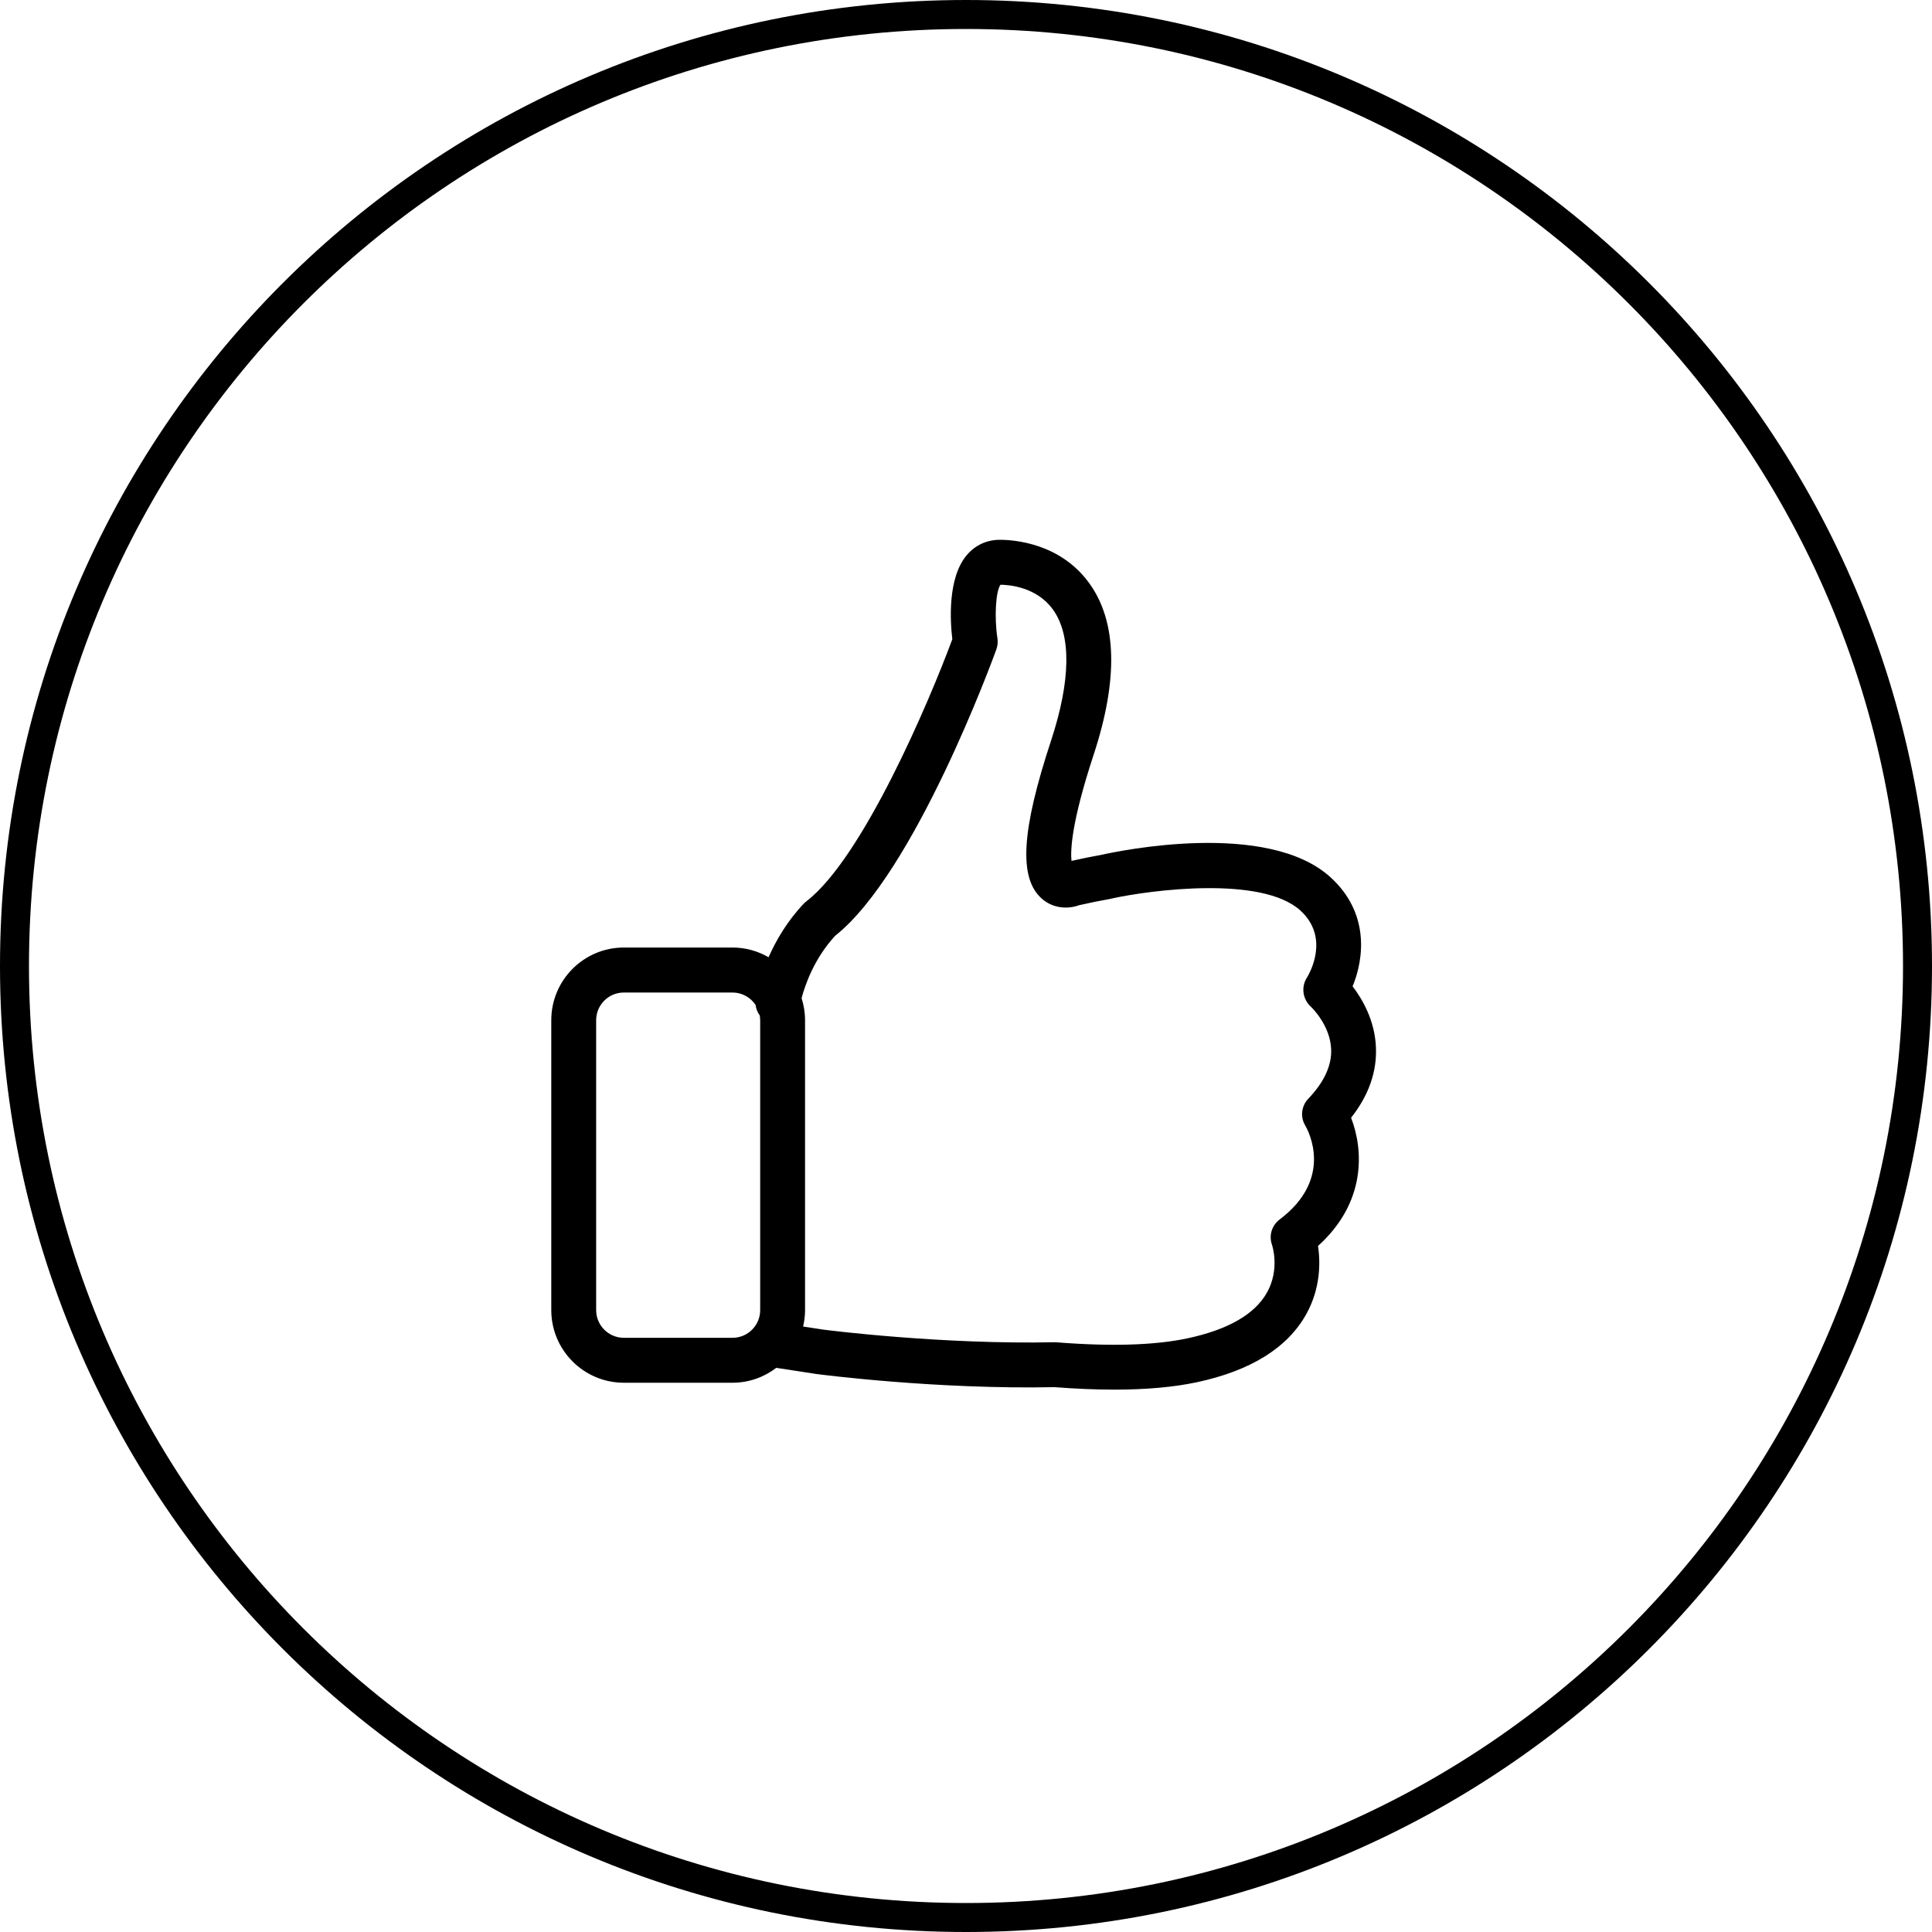 <?xml version="1.0" encoding="UTF-8"?> <svg xmlns="http://www.w3.org/2000/svg" xmlns:xlink="http://www.w3.org/1999/xlink" width="200" zoomAndPan="magnify" viewBox="0 0 150 150" height="200" preserveAspectRatio="xMidYMid meet" version="1.2"><defs><clipPath id="6e569e00e3"><path d="M 75 0 C 33.578 0 0 33.578 0 75 C 0 116.422 33.578 150 75 150 C 116.422 150 150 116.422 150 75 C 150 33.578 116.422 0 75 0 Z M 75 0 "></path></clipPath><clipPath id="bf177568c4"><path d="M 42.641 41.938 L 107 41.938 L 107 107.938 L 42.641 107.938 Z M 42.641 41.938 "></path></clipPath></defs><g id="a177744fec"><g clip-rule="nonzero" clip-path="url(#6e569e00e3)"><path style="fill:none;stroke-width:6;stroke-linecap:butt;stroke-linejoin:miter;stroke:#000000;stroke-opacity:1;stroke-miterlimit:4;" d="M 100 -0 C 44.771 -0 -0 44.771 -0 100 C -0 155.229 44.771 200 100 200 C 155.229 200 200 155.229 200 100 C 200 44.771 155.229 -0 100 -0 Z M 100 -0 " transform="matrix(0.75,0,0,0.75,0,0)"></path></g><g clip-rule="nonzero" clip-path="url(#bf177568c4)"><path style=" stroke:none;fill-rule:nonzero;fill:#000000;fill-opacity:1;" d="M 106.828 81.324 C 106.746 79.238 105.781 77.578 105.016 76.582 C 105.926 74.375 106.309 70.863 103.316 68.125 C 98.414 63.637 86.828 66.074 85.523 66.367 C 85.516 66.367 85.512 66.371 85.508 66.371 C 84.77 66.5 83.992 66.66 83.191 66.84 C 83.102 66.023 83.184 63.84 84.91 58.598 C 86.836 52.742 86.723 48.258 84.57 45.281 C 82.312 42.152 78.695 41.91 77.637 41.91 C 76.617 41.91 75.73 42.316 75.07 43.086 C 73.555 44.863 73.773 48.254 73.938 49.629 C 72.125 54.523 66.98 66.613 62.613 69.973 C 62.539 70.027 62.473 70.09 62.41 70.152 C 61.105 71.527 60.242 73.031 59.672 74.32 C 58.848 73.844 57.891 73.566 56.875 73.566 L 48.434 73.566 C 45.328 73.566 42.801 76.098 42.801 79.207 L 42.801 101.715 C 42.801 104.824 45.328 107.355 48.434 107.355 L 56.871 107.355 C 58.148 107.355 59.324 106.922 60.27 106.199 L 63.406 106.68 C 63.418 106.68 63.434 106.684 63.445 106.684 C 63.82 106.734 72.734 107.883 81.875 107.699 C 83.523 107.824 85.07 107.891 86.5 107.891 C 88.973 107.891 91.117 107.699 92.91 107.32 C 97.098 106.426 99.961 104.648 101.418 102.031 C 102.543 100.008 102.516 97.984 102.332 96.734 C 106.094 93.34 105.859 89.27 104.898 86.781 C 106.258 85.059 106.906 83.227 106.828 81.324 Z M 48.434 103.867 C 47.25 103.867 46.285 102.902 46.285 101.719 L 46.285 79.211 C 46.285 78.023 47.25 77.059 48.434 77.059 L 56.871 77.059 C 57.621 77.059 58.281 77.445 58.664 78.027 C 58.703 78.324 58.812 78.602 58.984 78.836 C 59.004 78.957 59.02 79.082 59.02 79.211 L 59.02 101.719 C 59.02 102.902 58.059 103.867 56.871 103.867 Z M 101.582 85.297 C 101.035 85.867 100.934 86.719 101.344 87.395 C 101.582 87.805 103.566 91.508 99.355 94.676 C 98.746 95.133 98.5 95.922 98.758 96.645 C 98.781 96.719 99.387 98.566 98.355 100.375 C 97.402 102.055 95.324 103.242 92.184 103.91 C 89.664 104.445 86.262 104.551 82.062 104.219 C 82.008 104.211 81.949 104.211 81.891 104.211 C 73.168 104.398 64.355 103.289 63.91 103.23 L 62.352 102.992 C 62.449 102.582 62.504 102.156 62.504 101.719 L 62.504 79.211 C 62.504 78.613 62.406 78.035 62.234 77.496 C 62.496 76.508 63.203 74.422 64.848 72.648 C 71.027 67.75 77.102 51.129 77.355 50.422 C 77.457 50.145 77.484 49.848 77.441 49.559 C 77.188 47.922 77.309 45.891 77.68 45.398 C 78.367 45.406 80.484 45.574 81.75 47.324 C 83.188 49.316 83.137 52.84 81.602 57.508 C 79.297 64.504 79.082 68.168 80.879 69.766 C 81.762 70.551 82.926 70.594 83.777 70.281 C 84.621 70.09 85.438 69.922 86.203 69.789 C 86.258 69.777 86.312 69.766 86.367 69.75 C 89.305 69.109 97.977 67.957 100.969 70.699 C 103.281 72.816 101.652 75.609 101.465 75.91 C 101.008 76.625 101.137 77.57 101.762 78.145 C 101.777 78.16 103.289 79.57 103.352 81.492 C 103.391 82.746 102.797 84.023 101.582 85.297 Z M 101.582 85.297 "></path></g></g></svg> 